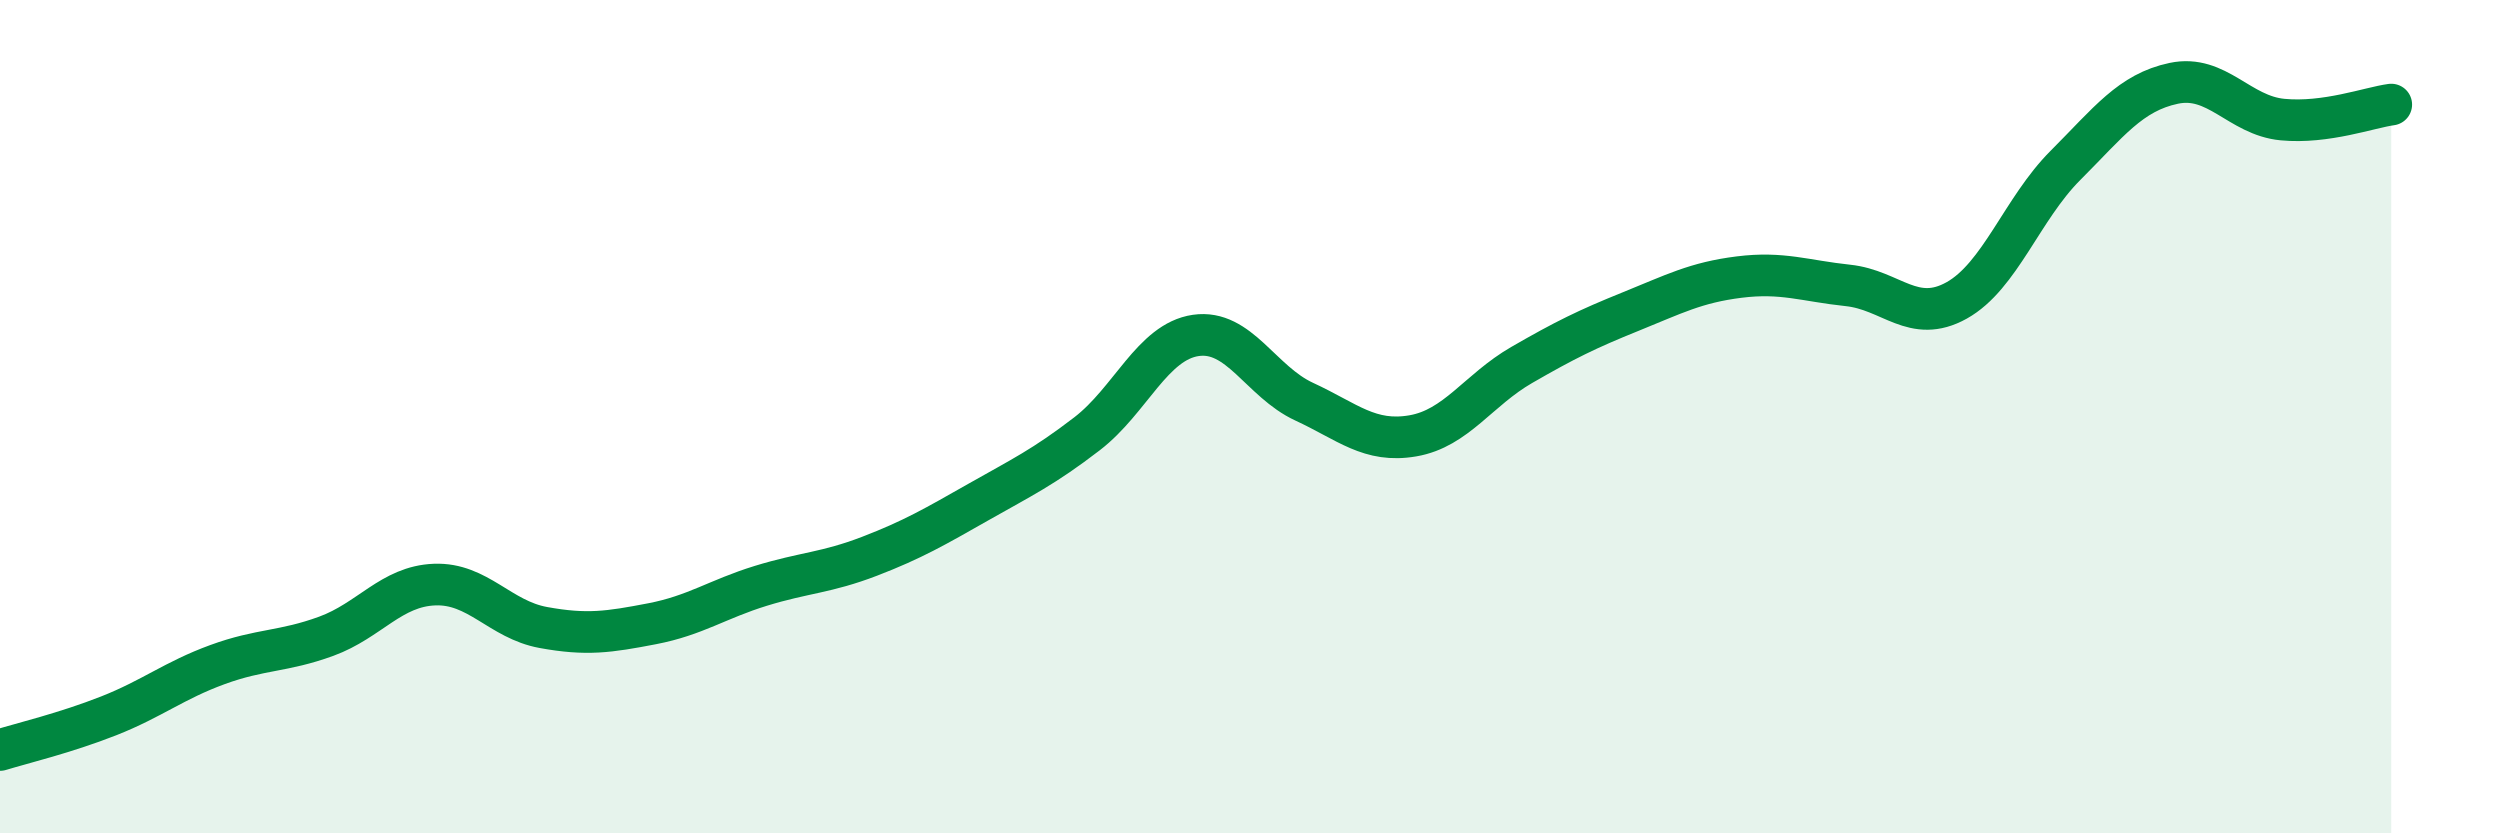 
    <svg width="60" height="20" viewBox="0 0 60 20" xmlns="http://www.w3.org/2000/svg">
      <path
        d="M 0,18 C 0.52,17.84 1.57,17.59 2.61,17.18 C 3.65,16.77 4.18,16.33 5.22,15.95 C 6.26,15.57 6.79,15.65 7.83,15.27 C 8.87,14.89 9.39,14.07 10.43,14.03 C 11.47,13.99 12,14.87 13.04,15.06 C 14.08,15.25 14.61,15.17 15.65,14.97 C 16.69,14.77 17.22,14.38 18.26,14.06 C 19.3,13.74 19.83,13.75 20.87,13.35 C 21.91,12.95 22.44,12.64 23.48,12.05 C 24.52,11.46 25.05,11.21 26.09,10.41 C 27.13,9.61 27.66,8.2 28.7,8.05 C 29.74,7.9 30.26,9.16 31.3,9.64 C 32.34,10.12 32.87,10.64 33.91,10.46 C 34.95,10.28 35.48,9.36 36.52,8.76 C 37.56,8.16 38.09,7.9 39.13,7.48 C 40.17,7.06 40.7,6.78 41.74,6.65 C 42.78,6.52 43.31,6.74 44.35,6.85 C 45.39,6.96 45.92,7.79 46.96,7.21 C 48,6.63 48.53,5.01 49.57,3.97 C 50.61,2.93 51.13,2.22 52.17,2 C 53.21,1.78 53.74,2.77 54.78,2.87 C 55.82,2.97 56.87,2.58 57.39,2.51L57.39 20L0 20Z"
        fill="#008740"
        opacity="0.1"
        stroke-linecap="round"
        stroke-linejoin="round"
      />
      <path
        d="M 0,18 C 0.52,17.84 1.57,17.59 2.61,17.18 C 3.65,16.77 4.18,16.33 5.22,15.95 C 6.26,15.57 6.79,15.65 7.83,15.27 C 8.87,14.89 9.39,14.07 10.43,14.03 C 11.47,13.99 12,14.87 13.04,15.06 C 14.08,15.25 14.61,15.17 15.65,14.97 C 16.69,14.77 17.22,14.38 18.26,14.06 C 19.3,13.74 19.83,13.75 20.87,13.35 C 21.91,12.95 22.44,12.64 23.48,12.05 C 24.52,11.46 25.05,11.21 26.09,10.41 C 27.13,9.61 27.66,8.2 28.7,8.05 C 29.74,7.9 30.26,9.16 31.3,9.64 C 32.34,10.12 32.87,10.64 33.91,10.46 C 34.95,10.28 35.48,9.36 36.52,8.76 C 37.56,8.16 38.09,7.9 39.13,7.48 C 40.17,7.06 40.7,6.78 41.74,6.65 C 42.78,6.52 43.31,6.74 44.35,6.85 C 45.39,6.96 45.92,7.79 46.96,7.21 C 48,6.63 48.53,5.01 49.57,3.97 C 50.61,2.93 51.13,2.22 52.17,2 C 53.21,1.78 53.74,2.77 54.78,2.87 C 55.82,2.97 56.87,2.58 57.39,2.51"
        stroke="#008740"
        stroke-width="1"
        fill="none"
        stroke-linecap="round"
        stroke-linejoin="round"
      />
    </svg>
  